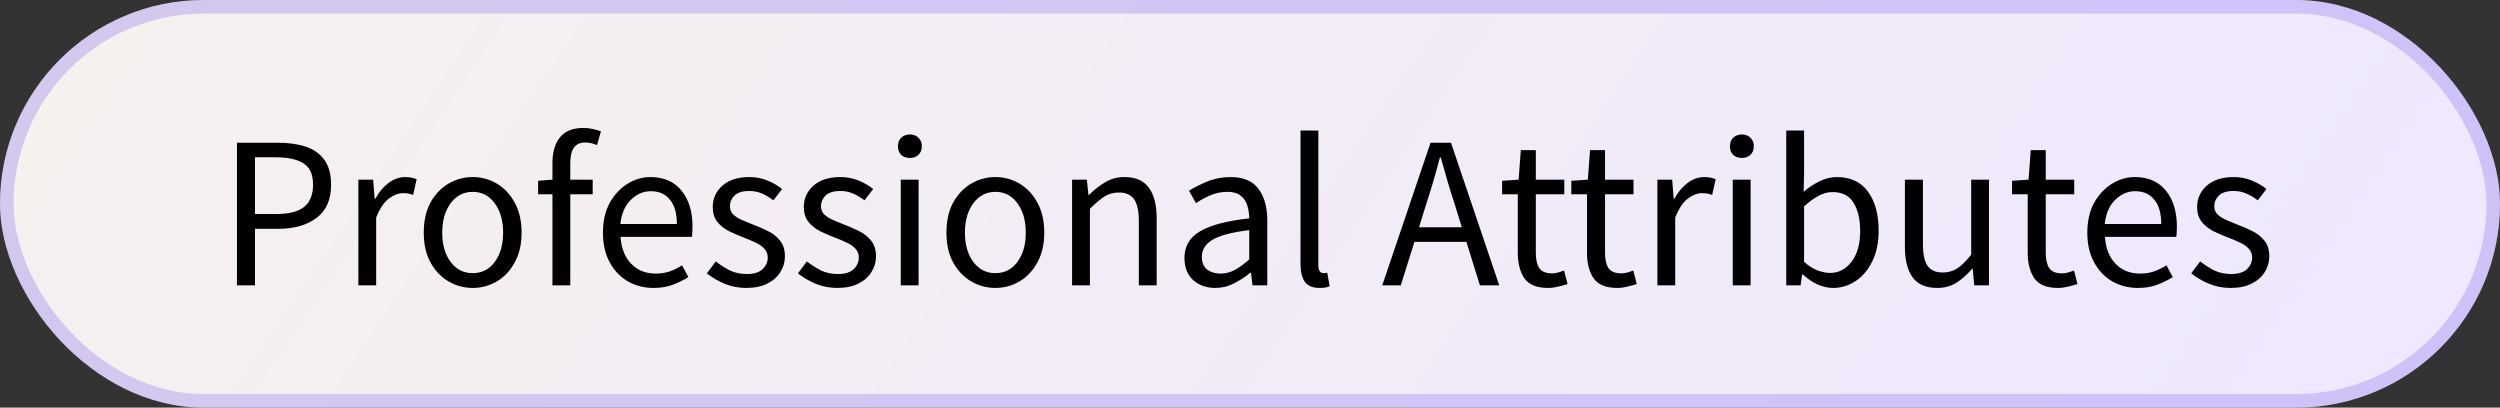 <svg width="184" height="30" viewBox="0 0 184 30" fill="none" xmlns="http://www.w3.org/2000/svg">
<rect x="0" y="0" width="184" height="30" fill="#333333" stroke="none"/>
<rect width="184" height="30" rx="15" fill="url(#paint0_linear_14805_29327)"/>
<rect x="0.5" y="0.5" width="183" height="29" rx="14.5" stroke="#7A5EEE" stroke-opacity="0.27"/>
<path d="M17.44 21V10.504H20.432C21.221 10.504 21.909 10.6 22.496 10.792C23.083 10.984 23.541 11.309 23.872 11.768C24.203 12.216 24.368 12.824 24.368 13.592C24.368 14.691 24.011 15.507 23.296 16.04C22.581 16.573 21.648 16.84 20.496 16.84H18.768V21H17.44ZM18.768 15.752H20.336C21.253 15.752 21.931 15.581 22.368 15.24C22.816 14.888 23.04 14.339 23.04 13.592C23.04 12.835 22.805 12.312 22.336 12.024C21.877 11.725 21.189 11.576 20.272 11.576H18.768V15.752ZM26.375 21V13.224H27.462L27.575 14.632H27.622C27.889 14.141 28.215 13.752 28.599 13.464C28.983 13.176 29.393 13.032 29.831 13.032C30.14 13.032 30.417 13.085 30.663 13.192L30.407 14.344C30.279 14.301 30.161 14.269 30.055 14.248C29.948 14.227 29.814 14.216 29.654 14.216C29.324 14.216 28.977 14.349 28.614 14.616C28.262 14.883 27.953 15.347 27.686 16.008V21H26.375ZM34.789 21.192C34.16 21.192 33.568 21.032 33.013 20.712C32.469 20.392 32.026 19.928 31.685 19.32C31.355 18.712 31.189 17.981 31.189 17.128C31.189 16.253 31.355 15.512 31.685 14.904C32.026 14.296 32.469 13.832 33.013 13.512C33.568 13.192 34.16 13.032 34.789 13.032C35.429 13.032 36.021 13.192 36.565 13.512C37.109 13.832 37.547 14.296 37.877 14.904C38.218 15.512 38.389 16.253 38.389 17.128C38.389 17.981 38.218 18.712 37.877 19.32C37.547 19.928 37.109 20.392 36.565 20.712C36.021 21.032 35.429 21.192 34.789 21.192ZM34.789 20.104C35.461 20.104 36 19.832 36.405 19.288C36.821 18.733 37.029 18.013 37.029 17.128C37.029 16.232 36.821 15.507 36.405 14.952C36 14.397 35.461 14.12 34.789 14.12C34.128 14.12 33.589 14.397 33.173 14.952C32.757 15.507 32.549 16.232 32.549 17.128C32.549 18.013 32.757 18.733 33.173 19.288C33.589 19.832 34.128 20.104 34.789 20.104ZM40.661 21V14.296H39.605V13.304L40.661 13.224V11.992C40.661 11.203 40.842 10.579 41.205 10.12C41.578 9.651 42.154 9.416 42.933 9.416C43.178 9.416 43.413 9.443 43.637 9.496C43.861 9.539 44.058 9.597 44.229 9.672L43.941 10.68C43.653 10.552 43.36 10.488 43.061 10.488C42.336 10.488 41.973 10.989 41.973 11.992V13.224H43.621V14.296H41.973V21H40.661ZM48.105 21.192C47.411 21.192 46.782 21.032 46.217 20.712C45.651 20.381 45.203 19.912 44.873 19.304C44.542 18.696 44.377 17.971 44.377 17.128C44.377 16.275 44.542 15.544 44.873 14.936C45.214 14.328 45.651 13.859 46.185 13.528C46.718 13.197 47.278 13.032 47.865 13.032C48.857 13.032 49.619 13.363 50.153 14.024C50.697 14.685 50.969 15.571 50.969 16.68C50.969 16.819 50.963 16.957 50.953 17.096C50.953 17.224 50.942 17.336 50.921 17.432H45.673C45.726 18.253 45.982 18.909 46.441 19.4C46.91 19.891 47.518 20.136 48.265 20.136C48.638 20.136 48.979 20.083 49.289 19.976C49.609 19.859 49.913 19.709 50.201 19.528L50.665 20.392C50.334 20.605 49.955 20.792 49.529 20.952C49.113 21.112 48.638 21.192 48.105 21.192ZM45.657 16.488H49.817C49.817 15.699 49.646 15.101 49.305 14.696C48.974 14.28 48.505 14.072 47.897 14.072C47.353 14.072 46.862 14.285 46.425 14.712C45.998 15.128 45.742 15.72 45.657 16.488ZM54.922 21.192C54.367 21.192 53.84 21.091 53.338 20.888C52.837 20.675 52.4 20.419 52.026 20.12L52.682 19.24C53.023 19.507 53.376 19.731 53.738 19.912C54.101 20.083 54.511 20.168 54.97 20.168C55.482 20.168 55.866 20.051 56.122 19.816C56.378 19.571 56.506 19.283 56.506 18.952C56.506 18.685 56.416 18.461 56.234 18.28C56.063 18.099 55.84 17.949 55.562 17.832C55.295 17.704 55.018 17.587 54.73 17.48C54.367 17.341 54.01 17.187 53.658 17.016C53.306 16.835 53.018 16.605 52.794 16.328C52.57 16.04 52.458 15.677 52.458 15.24C52.458 14.611 52.693 14.088 53.162 13.672C53.642 13.245 54.303 13.032 55.146 13.032C55.626 13.032 56.074 13.117 56.49 13.288C56.906 13.459 57.264 13.667 57.562 13.912L56.922 14.744C56.656 14.541 56.378 14.376 56.09 14.248C55.802 14.12 55.487 14.056 55.146 14.056C54.656 14.056 54.293 14.168 54.058 14.392C53.834 14.616 53.722 14.877 53.722 15.176C53.722 15.421 53.802 15.624 53.962 15.784C54.122 15.933 54.33 16.067 54.586 16.184C54.842 16.291 55.114 16.403 55.402 16.52C55.776 16.659 56.144 16.819 56.506 17C56.869 17.171 57.167 17.405 57.402 17.704C57.648 17.992 57.77 18.381 57.77 18.872C57.77 19.288 57.658 19.672 57.434 20.024C57.221 20.376 56.901 20.659 56.474 20.872C56.058 21.085 55.541 21.192 54.922 21.192ZM61.625 21.192C61.071 21.192 60.543 21.091 60.041 20.888C59.54 20.675 59.103 20.419 58.729 20.12L59.385 19.24C59.727 19.507 60.079 19.731 60.441 19.912C60.804 20.083 61.215 20.168 61.673 20.168C62.185 20.168 62.569 20.051 62.825 19.816C63.081 19.571 63.209 19.283 63.209 18.952C63.209 18.685 63.119 18.461 62.937 18.28C62.767 18.099 62.543 17.949 62.265 17.832C61.999 17.704 61.721 17.587 61.433 17.48C61.071 17.341 60.713 17.187 60.361 17.016C60.009 16.835 59.721 16.605 59.497 16.328C59.273 16.04 59.161 15.677 59.161 15.24C59.161 14.611 59.396 14.088 59.865 13.672C60.345 13.245 61.007 13.032 61.849 13.032C62.329 13.032 62.777 13.117 63.193 13.288C63.609 13.459 63.967 13.667 64.265 13.912L63.625 14.744C63.359 14.541 63.081 14.376 62.793 14.248C62.505 14.12 62.191 14.056 61.849 14.056C61.359 14.056 60.996 14.168 60.761 14.392C60.537 14.616 60.425 14.877 60.425 15.176C60.425 15.421 60.505 15.624 60.665 15.784C60.825 15.933 61.033 16.067 61.289 16.184C61.545 16.291 61.817 16.403 62.105 16.52C62.479 16.659 62.847 16.819 63.209 17C63.572 17.171 63.871 17.405 64.105 17.704C64.351 17.992 64.473 18.381 64.473 18.872C64.473 19.288 64.361 19.672 64.137 20.024C63.924 20.376 63.604 20.659 63.177 20.872C62.761 21.085 62.244 21.192 61.625 21.192ZM66.296 21V13.224H67.608V21H66.296ZM66.968 11.624C66.712 11.624 66.499 11.549 66.328 11.4C66.168 11.24 66.088 11.027 66.088 10.76C66.088 10.504 66.168 10.296 66.328 10.136C66.499 9.976 66.712 9.896 66.968 9.896C67.224 9.896 67.432 9.976 67.592 10.136C67.763 10.296 67.848 10.504 67.848 10.76C67.848 11.027 67.763 11.24 67.592 11.4C67.432 11.549 67.224 11.624 66.968 11.624ZM73.258 21.192C72.629 21.192 72.037 21.032 71.482 20.712C70.938 20.392 70.495 19.928 70.154 19.32C69.823 18.712 69.658 17.981 69.658 17.128C69.658 16.253 69.823 15.512 70.154 14.904C70.495 14.296 70.938 13.832 71.482 13.512C72.037 13.192 72.629 13.032 73.258 13.032C73.898 13.032 74.49 13.192 75.034 13.512C75.578 13.832 76.015 14.296 76.346 14.904C76.687 15.512 76.858 16.253 76.858 17.128C76.858 17.981 76.687 18.712 76.346 19.32C76.015 19.928 75.578 20.392 75.034 20.712C74.49 21.032 73.898 21.192 73.258 21.192ZM73.258 20.104C73.93 20.104 74.469 19.832 74.874 19.288C75.29 18.733 75.498 18.013 75.498 17.128C75.498 16.232 75.29 15.507 74.874 14.952C74.469 14.397 73.93 14.12 73.258 14.12C72.597 14.12 72.058 14.397 71.642 14.952C71.226 15.507 71.018 16.232 71.018 17.128C71.018 18.013 71.226 18.733 71.642 19.288C72.058 19.832 72.597 20.104 73.258 20.104ZM78.906 21V13.224H79.994L80.106 14.344H80.154C80.527 13.971 80.922 13.661 81.338 13.416C81.754 13.16 82.228 13.032 82.762 13.032C83.583 13.032 84.18 13.293 84.554 13.816C84.938 14.328 85.13 15.08 85.13 16.072V21H83.818V16.248C83.818 15.523 83.7 14.995 83.466 14.664C83.231 14.333 82.858 14.168 82.346 14.168C81.951 14.168 81.594 14.269 81.274 14.472C80.964 14.675 80.612 14.973 80.218 15.368V21H78.906ZM89.448 21.192C88.797 21.192 88.253 21 87.816 20.616C87.389 20.221 87.176 19.677 87.176 18.984C87.176 18.131 87.554 17.48 88.312 17.032C89.08 16.573 90.29 16.253 91.944 16.072C91.944 15.741 91.896 15.427 91.8 15.128C91.714 14.829 91.554 14.589 91.32 14.408C91.096 14.216 90.77 14.12 90.344 14.12C89.896 14.12 89.474 14.205 89.08 14.376C88.685 14.547 88.333 14.739 88.024 14.952L87.512 14.04C87.874 13.805 88.317 13.581 88.84 13.368C89.373 13.144 89.949 13.032 90.568 13.032C91.517 13.032 92.205 13.325 92.632 13.912C93.058 14.488 93.272 15.261 93.272 16.232V21H92.184L92.072 20.072H92.024C91.661 20.371 91.261 20.632 90.824 20.856C90.397 21.08 89.938 21.192 89.448 21.192ZM89.832 20.136C90.205 20.136 90.557 20.045 90.888 19.864C91.218 19.683 91.57 19.427 91.944 19.096V16.936C90.653 17.096 89.746 17.336 89.224 17.656C88.712 17.976 88.456 18.387 88.456 18.888C88.456 19.325 88.589 19.645 88.856 19.848C89.122 20.04 89.448 20.136 89.832 20.136ZM97.11 21.192C96.62 21.192 96.262 21.043 96.038 20.744C95.825 20.435 95.718 19.997 95.718 19.432V9.608H97.03V19.528C97.03 19.731 97.068 19.88 97.142 19.976C97.217 20.061 97.302 20.104 97.398 20.104C97.441 20.104 97.478 20.104 97.51 20.104C97.553 20.093 97.612 20.083 97.686 20.072L97.862 21.064C97.777 21.107 97.676 21.139 97.558 21.16C97.441 21.181 97.292 21.192 97.11 21.192ZM104.936 15.128L104.44 16.728H107.592L107.096 15.128C106.904 14.541 106.722 13.96 106.552 13.384C106.381 12.797 106.21 12.2 106.04 11.592H105.976C105.816 12.2 105.65 12.797 105.48 13.384C105.309 13.96 105.128 14.541 104.936 15.128ZM101.736 21L105.288 10.504H106.792L110.344 21H108.92L107.928 17.8H104.104L103.096 21H101.736ZM113.932 21.192C113.1 21.192 112.519 20.952 112.188 20.472C111.868 19.992 111.708 19.368 111.708 18.6V14.296H110.556V13.304L111.772 13.224L111.932 11.048H113.036V13.224H115.132V14.296H113.036V18.616C113.036 19.096 113.121 19.469 113.292 19.736C113.473 19.992 113.788 20.12 114.236 20.12C114.375 20.12 114.524 20.099 114.684 20.056C114.844 20.003 114.988 19.955 115.116 19.912L115.372 20.904C115.159 20.979 114.924 21.043 114.668 21.096C114.423 21.16 114.177 21.192 113.932 21.192ZM119.026 21.192C118.194 21.192 117.612 20.952 117.282 20.472C116.962 19.992 116.802 19.368 116.802 18.6V14.296H115.65V13.304L116.866 13.224L117.026 11.048H118.13V13.224H120.226V14.296H118.13V18.616C118.13 19.096 118.215 19.469 118.386 19.736C118.567 19.992 118.882 20.12 119.33 20.12C119.468 20.12 119.618 20.099 119.778 20.056C119.938 20.003 120.082 19.955 120.21 19.912L120.466 20.904C120.252 20.979 120.018 21.043 119.762 21.096C119.516 21.16 119.271 21.192 119.026 21.192ZM121.984 21V13.224H123.072L123.184 14.632H123.232C123.499 14.141 123.824 13.752 124.208 13.464C124.592 13.176 125.003 13.032 125.44 13.032C125.749 13.032 126.027 13.085 126.272 13.192L126.016 14.344C125.888 14.301 125.771 14.269 125.664 14.248C125.557 14.227 125.424 14.216 125.264 14.216C124.933 14.216 124.587 14.349 124.224 14.616C123.872 14.883 123.563 15.347 123.296 16.008V21H121.984ZM127.531 21V13.224H128.843V21H127.531ZM128.203 11.624C127.947 11.624 127.733 11.549 127.563 11.4C127.403 11.24 127.323 11.027 127.323 10.76C127.323 10.504 127.403 10.296 127.563 10.136C127.733 9.976 127.947 9.896 128.203 9.896C128.459 9.896 128.667 9.976 128.827 10.136C128.997 10.296 129.083 10.504 129.083 10.76C129.083 11.027 128.997 11.24 128.827 11.4C128.667 11.549 128.459 11.624 128.203 11.624ZM134.908 21.192C134.546 21.192 134.167 21.107 133.772 20.936C133.388 20.755 133.026 20.509 132.684 20.2H132.636L132.524 21H131.468V9.608H132.78V12.712L132.748 14.12C133.1 13.811 133.484 13.555 133.9 13.352C134.327 13.139 134.754 13.032 135.18 13.032C136.194 13.032 136.962 13.389 137.484 14.104C138.007 14.819 138.268 15.779 138.268 16.984C138.268 17.869 138.108 18.627 137.788 19.256C137.479 19.885 137.068 20.365 136.556 20.696C136.055 21.027 135.506 21.192 134.908 21.192ZM134.684 20.088C135.324 20.088 135.852 19.816 136.268 19.272C136.695 18.717 136.908 17.96 136.908 17C136.908 16.147 136.748 15.459 136.428 14.936C136.119 14.403 135.596 14.136 134.86 14.136C134.53 14.136 134.194 14.227 133.852 14.408C133.511 14.589 133.154 14.851 132.78 15.192V19.272C133.122 19.571 133.458 19.784 133.788 19.912C134.13 20.029 134.428 20.088 134.684 20.088ZM142.584 21.192C141.763 21.192 141.16 20.936 140.776 20.424C140.392 19.901 140.2 19.144 140.2 18.152V13.224H141.528V17.976C141.528 18.701 141.64 19.229 141.864 19.56C142.099 19.891 142.472 20.056 142.984 20.056C143.389 20.056 143.747 19.955 144.056 19.752C144.376 19.539 144.717 19.203 145.08 18.744V13.224H146.392V21H145.304L145.192 19.784H145.144C144.781 20.211 144.397 20.552 143.992 20.808C143.587 21.064 143.117 21.192 142.584 21.192ZM151.463 21.192C150.631 21.192 150.05 20.952 149.719 20.472C149.399 19.992 149.239 19.368 149.239 18.6V14.296H148.087V13.304L149.303 13.224L149.463 11.048H150.567V13.224H152.663V14.296H150.567V18.616C150.567 19.096 150.652 19.469 150.823 19.736C151.004 19.992 151.319 20.12 151.767 20.12C151.906 20.12 152.055 20.099 152.215 20.056C152.375 20.003 152.519 19.955 152.647 19.912L152.903 20.904C152.69 20.979 152.455 21.043 152.199 21.096C151.954 21.16 151.708 21.192 151.463 21.192ZM157.355 21.192C156.661 21.192 156.032 21.032 155.467 20.712C154.901 20.381 154.453 19.912 154.123 19.304C153.792 18.696 153.627 17.971 153.627 17.128C153.627 16.275 153.792 15.544 154.123 14.936C154.464 14.328 154.901 13.859 155.435 13.528C155.968 13.197 156.528 13.032 157.115 13.032C158.107 13.032 158.869 13.363 159.403 14.024C159.947 14.685 160.219 15.571 160.219 16.68C160.219 16.819 160.213 16.957 160.203 17.096C160.203 17.224 160.192 17.336 160.171 17.432H154.923C154.976 18.253 155.232 18.909 155.691 19.4C156.16 19.891 156.768 20.136 157.515 20.136C157.888 20.136 158.229 20.083 158.539 19.976C158.859 19.859 159.163 19.709 159.451 19.528L159.915 20.392C159.584 20.605 159.205 20.792 158.779 20.952C158.363 21.112 157.888 21.192 157.355 21.192ZM154.907 16.488H159.067C159.067 15.699 158.896 15.101 158.555 14.696C158.224 14.28 157.755 14.072 157.147 14.072C156.603 14.072 156.112 14.285 155.675 14.712C155.248 15.128 154.992 15.72 154.907 16.488ZM164.172 21.192C163.617 21.192 163.089 21.091 162.588 20.888C162.087 20.675 161.649 20.419 161.276 20.12L161.932 19.24C162.273 19.507 162.625 19.731 162.988 19.912C163.351 20.083 163.761 20.168 164.22 20.168C164.732 20.168 165.116 20.051 165.372 19.816C165.628 19.571 165.756 19.283 165.756 18.952C165.756 18.685 165.665 18.461 165.484 18.28C165.313 18.099 165.089 17.949 164.812 17.832C164.545 17.704 164.268 17.587 163.98 17.48C163.617 17.341 163.26 17.187 162.908 17.016C162.556 16.835 162.268 16.605 162.044 16.328C161.82 16.04 161.708 15.677 161.708 15.24C161.708 14.611 161.943 14.088 162.412 13.672C162.892 13.245 163.553 13.032 164.396 13.032C164.876 13.032 165.324 13.117 165.74 13.288C166.156 13.459 166.513 13.667 166.812 13.912L166.172 14.744C165.905 14.541 165.628 14.376 165.34 14.248C165.052 14.12 164.737 14.056 164.396 14.056C163.905 14.056 163.543 14.168 163.308 14.392C163.084 14.616 162.972 14.877 162.972 15.176C162.972 15.421 163.052 15.624 163.212 15.784C163.372 15.933 163.58 16.067 163.836 16.184C164.092 16.291 164.364 16.403 164.652 16.52C165.025 16.659 165.393 16.819 165.756 17C166.119 17.171 166.417 17.405 166.652 17.704C166.897 17.992 167.02 18.381 167.02 18.872C167.02 19.288 166.908 19.672 166.684 20.024C166.471 20.376 166.151 20.659 165.724 20.872C165.308 21.085 164.791 21.192 164.172 21.192Z" fill="black"/>
<defs>
<linearGradient id="paint0_linear_14805_29327" x1="-122.5" y1="-166.5" x2="169.5" y2="30" gradientUnits="userSpaceOnUse">
<stop stop-color="#FFFADB"/>
<stop offset="1" stop-color="#EFE8FE"/>
</linearGradient>
</defs>
</svg>
